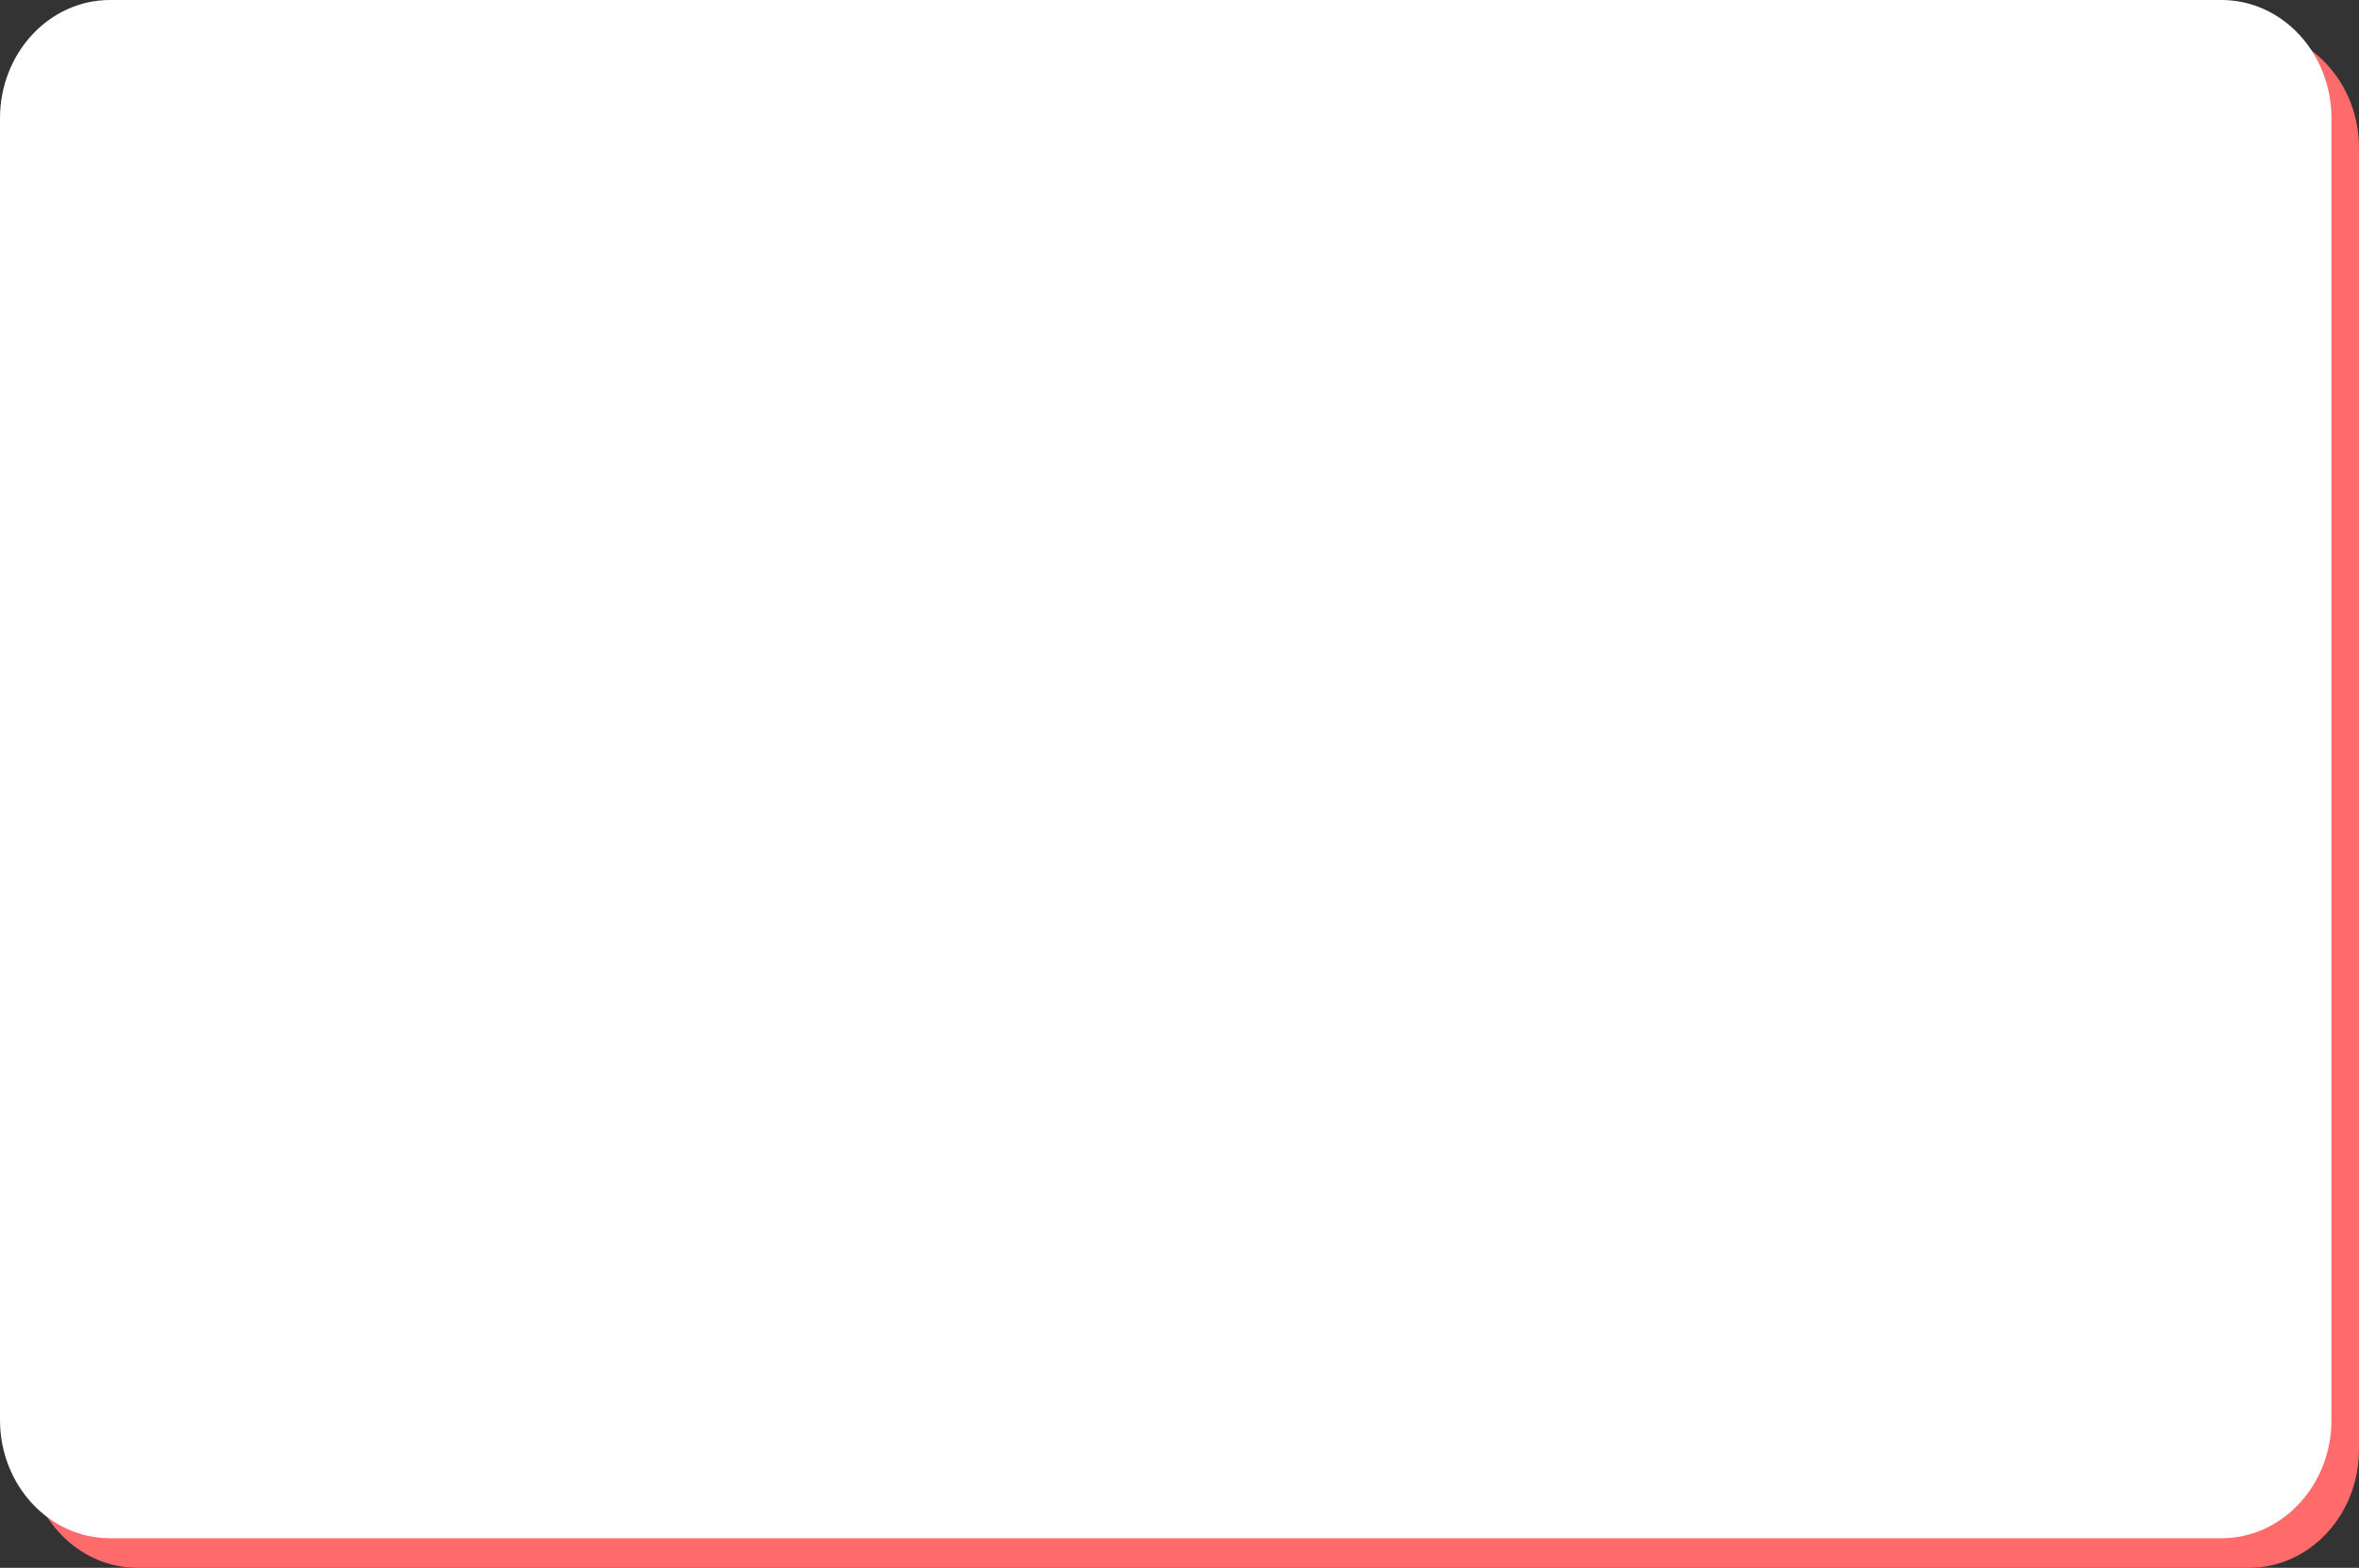 <?xml version="1.0" encoding="utf-8"?>
<svg xmlns="http://www.w3.org/2000/svg" fill="none" height="100%" overflow="visible" preserveAspectRatio="none" style="display: block;" viewBox="0 0 343 228" width="100%">
<rect x="0" y="0" width="343" height="228" fill="#333333" stroke="none"/>
<g id="Vector">
<path d="M4 21.509C4 12.006 11.163 4.302 20 4.302H327C335.837 4.302 343 12.006 343 21.509V210.792C343 220.296 335.837 228 327 228H20C11.163 228 4 220.296 4 210.792V21.509Z" fill="#FF6B6B"/>
<path d="M0 17.207C0 7.704 7.163 0 16 0H323C331.837 0 339 7.704 339 17.207V206.491C339 215.994 331.837 223.698 323 223.698H16C7.163 223.698 0 215.994 0 206.491V17.207Z" fill="white"/>
</g>
</svg>